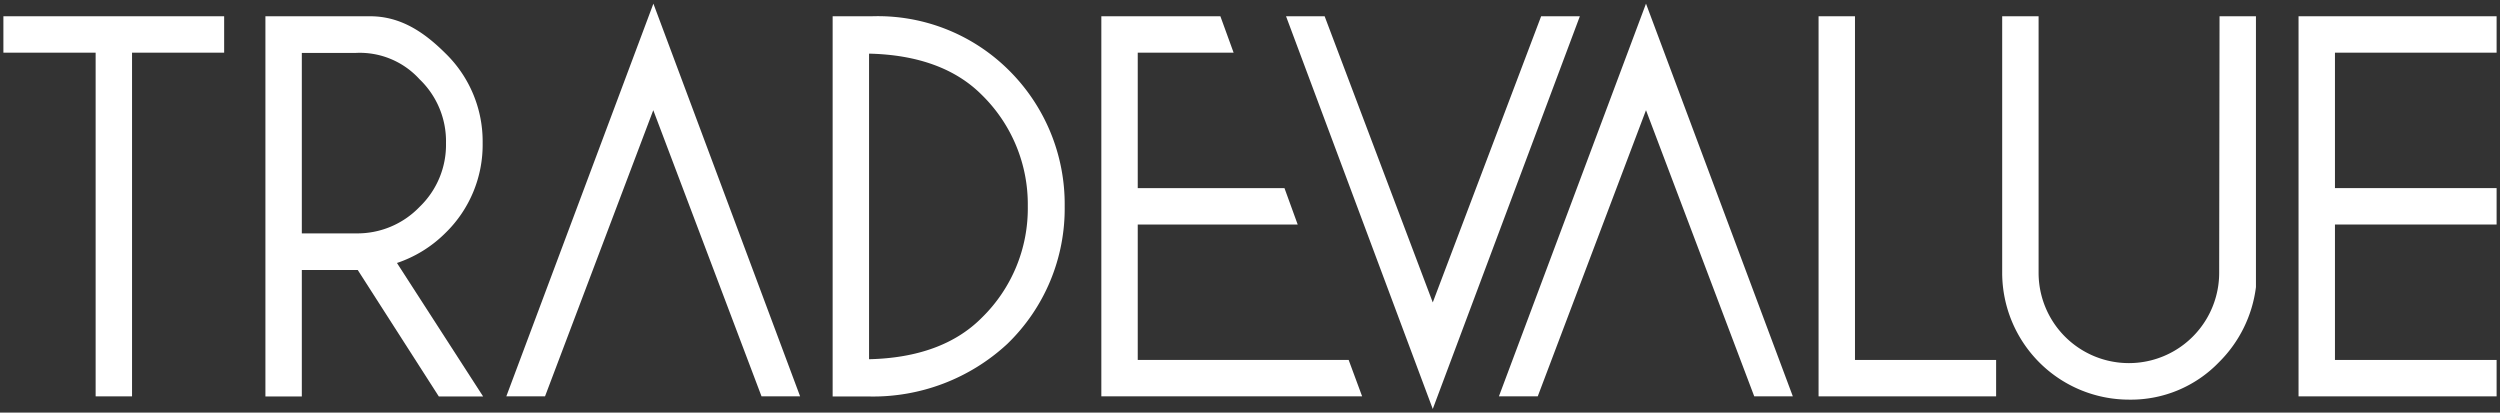 <svg id="Calque_1" data-name="Calque 1" xmlns="http://www.w3.org/2000/svg" viewBox="0 0 206 34"><rect x="0" y="0" width="206" height="34" fill="#333333" stroke="none"/><defs><style>.cls-1{fill:#fff;}</style></defs><title>Plan de travail 2</title><polygon class="cls-1" points="0.28 4.34 7.88 4.34 7.88 32.66 10.88 32.66 10.88 4.34 18.47 4.34 18.47 1.34 0.28 1.34 0.28 4.34"/><path class="cls-1" d="M36.71,19.19a10.13,10.13,0,0,0,3.06-7.4A10.12,10.12,0,0,0,36.71,4.4C35,2.7,33.06,1.34,30.5,1.34H21.87V32.67h3V22.25h4.61l6.68,10.42h3.65l-7.1-11A10.29,10.29,0,0,0,36.71,19.19ZM24.87,4.36h4.45a6.65,6.65,0,0,1,5.25,2.17,7.07,7.07,0,0,1,2.18,5.26,7.09,7.09,0,0,1-2.18,5.26,7.1,7.1,0,0,1-5.25,2.18H24.87Z"/><path class="cls-1" d="M71.84,1.34H68.61V32.67h3A16.27,16.27,0,0,0,83,28.34,15.49,15.49,0,0,0,87.73,17,15.53,15.53,0,0,0,83,5.66,15.3,15.3,0,0,0,71.84,1.34ZM71.61,29.6V4.42c4,.09,7.12,1.23,9.27,3.38A12.61,12.61,0,0,1,84.69,17a12.58,12.58,0,0,1-3.81,9.2C78.73,28.36,75.61,29.51,71.61,29.6Z"/><polygon class="cls-1" points="90.75 32.66 112.24 32.66 111.13 29.66 93.75 29.66 93.75 18.5 106.93 18.5 105.84 15.5 93.75 15.5 93.75 4.34 101.65 4.34 100.56 1.34 90.75 1.34 90.75 32.66"/><polygon class="cls-1" points="126.99 1.34 118.06 24.92 109.15 1.34 105.97 1.34 118.06 33.7 130.18 1.34 126.99 1.34"/><polygon class="cls-1" points="126.71 32.66 135.63 9.08 144.55 32.66 147.73 32.66 135.63 0.3 123.51 32.66 126.71 32.66"/><polygon class="cls-1" points="44.91 32.66 53.83 9.08 62.75 32.66 65.93 32.66 53.84 0.3 41.72 32.66 44.91 32.66"/><polygon class="cls-1" points="152.85 1.34 149.85 1.34 149.85 32.66 164.48 32.66 164.48 29.66 152.85 29.66 152.85 1.34"/><path class="cls-1" d="M182.86,22.48a7.44,7.44,0,0,1-14.88,0V1.34h-3V22.48a10.46,10.46,0,0,0,10.47,10.45,10.07,10.07,0,0,0,7.38-3.07,10.56,10.56,0,0,0,3.06-6.2V1.34h-3Z"/><polygon class="cls-1" points="205.72 4.34 205.72 1.34 189.4 1.34 189.4 32.66 205.72 32.66 205.72 29.66 192.4 29.66 192.4 18.5 205.72 18.5 205.72 15.5 192.4 15.5 192.4 4.34 205.72 4.34"/></svg>